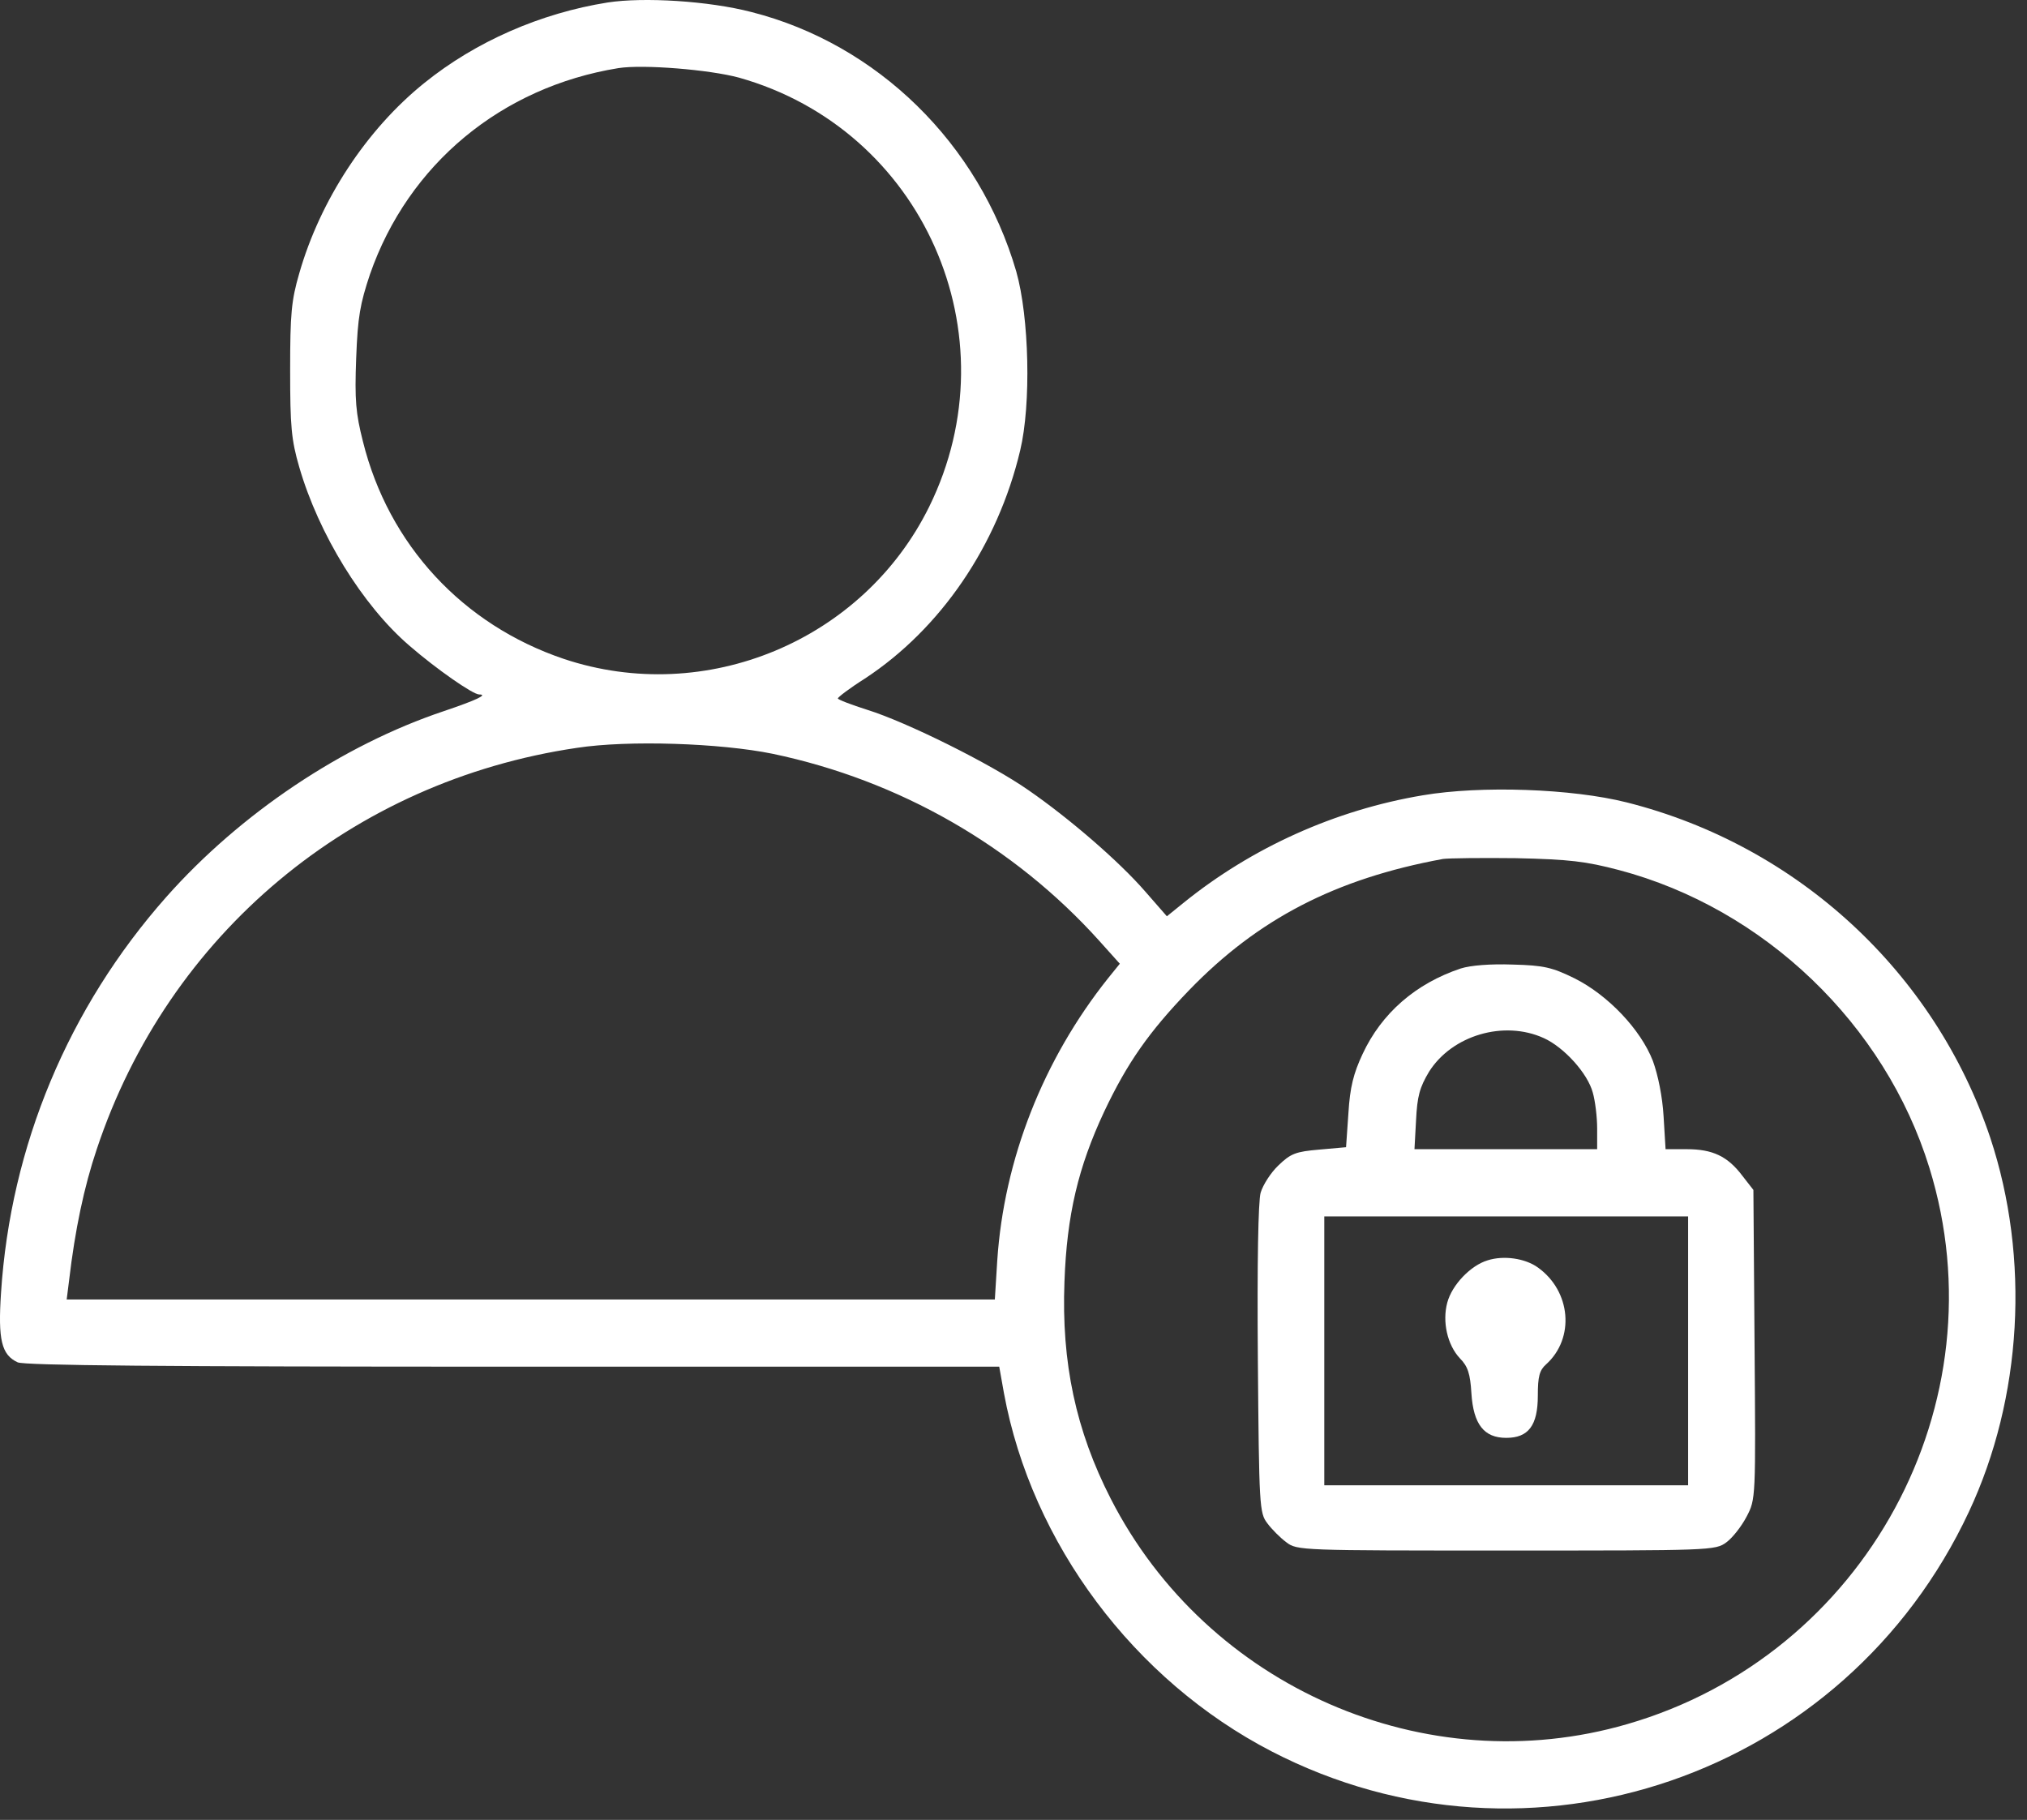 <svg width="49" height="44" viewBox="0 0 49 44" fill="none" xmlns="http://www.w3.org/2000/svg">
<rect x="0" y="0" width="49" height="44" fill="#333333" stroke="none"/>
<path d="M14.69 0.06C13.065 0.318 11.497 1.007 10.264 2.001C8.859 3.129 7.74 4.84 7.234 6.609C7.042 7.268 7.014 7.593 7.014 8.951C7.014 10.308 7.042 10.633 7.234 11.293C7.702 12.909 8.763 14.639 9.901 15.614C10.541 16.169 11.43 16.79 11.583 16.79C11.803 16.79 11.526 16.924 10.732 17.192C8.276 18.014 5.809 19.668 4.021 21.685C1.651 24.362 0.255 27.708 0.025 31.254C-0.051 32.392 0.035 32.755 0.427 32.937C0.599 33.013 3.888 33.042 12.405 33.042H24.155L24.269 33.682C24.939 37.315 27.415 40.623 30.741 42.344C36.975 45.566 44.603 42.946 47.596 36.55C48.886 33.797 49.078 30.423 48.112 27.507C46.773 23.511 43.456 20.442 39.326 19.4C37.998 19.065 35.799 18.989 34.393 19.228C32.281 19.582 30.264 20.49 28.61 21.828L28.208 22.153L27.682 21.551C27.051 20.824 25.856 19.792 24.862 19.104C23.944 18.463 21.918 17.459 20.971 17.163C20.579 17.039 20.254 16.914 20.254 16.886C20.254 16.857 20.541 16.637 20.904 16.408C22.74 15.203 24.116 13.186 24.661 10.892C24.929 9.773 24.881 7.67 24.566 6.561C23.667 3.473 21.21 1.064 18.161 0.29C17.128 0.022 15.56 -0.074 14.69 0.06ZM17.864 1.877C22.31 3.129 24.508 8.091 22.463 12.249C20.866 15.49 17.061 17.077 13.629 15.93C11.191 15.107 9.394 13.176 8.773 10.672C8.601 9.993 8.572 9.677 8.61 8.664C8.648 7.651 8.706 7.345 8.945 6.628C9.872 3.97 12.119 2.106 14.948 1.647C15.551 1.552 17.157 1.685 17.864 1.877ZM18.677 18.224C21.736 18.865 24.508 20.452 26.573 22.746L27.07 23.3L26.784 23.654C25.216 25.623 24.269 28.033 24.107 30.48L24.049 31.417H12.836H1.612L1.67 30.958C1.813 29.734 2.033 28.692 2.339 27.784C4.069 22.583 8.495 18.884 13.945 18.081C15.188 17.89 17.415 17.966 18.677 18.224ZM39.135 21.035C42.644 21.962 45.569 24.763 46.64 28.233C48.399 33.922 45.091 40.021 39.336 41.684C34.47 43.099 29.183 40.795 26.851 36.235C26.009 34.591 25.656 32.946 25.732 30.987C25.789 29.371 26.067 28.214 26.688 26.885C27.252 25.69 27.778 24.945 28.744 23.941C30.407 22.22 32.281 21.245 34.881 20.767C35.015 20.748 35.808 20.738 36.65 20.748C37.94 20.777 38.332 20.824 39.135 21.035Z" fill="white"/>
<path d="M35.311 23.415C34.221 23.779 33.399 24.496 32.94 25.48C32.72 25.949 32.634 26.283 32.596 26.914L32.539 27.736L31.889 27.794C31.325 27.842 31.2 27.889 30.904 28.176C30.722 28.348 30.531 28.645 30.474 28.836C30.416 29.046 30.388 30.518 30.407 32.87C30.436 36.426 30.445 36.579 30.636 36.828C30.741 36.971 30.952 37.182 31.095 37.287C31.353 37.487 31.459 37.487 36.411 37.487C41.363 37.487 41.468 37.487 41.735 37.287C41.879 37.182 42.099 36.904 42.223 36.665C42.443 36.245 42.443 36.235 42.414 32.507L42.386 28.769L42.118 28.425C41.764 27.956 41.401 27.784 40.779 27.784H40.263L40.215 26.991C40.187 26.513 40.082 25.997 39.957 25.652C39.661 24.887 38.867 24.056 38.064 23.654C37.52 23.387 37.319 23.339 36.563 23.32C36.028 23.301 35.55 23.339 35.311 23.415ZM37.319 25.098C37.806 25.318 38.38 25.949 38.504 26.417C38.562 26.618 38.609 27.01 38.609 27.277V27.784H36.401H34.193L34.231 27.086C34.26 26.503 34.317 26.293 34.546 25.91C35.101 25.031 36.353 24.658 37.319 25.098ZM40.808 32.66V35.91H36.411H32.013V32.66V29.409H36.411H40.808V32.66Z" fill="white"/>
<path d="M35.961 30.471C35.55 30.595 35.101 31.063 34.986 31.493C34.862 31.952 34.986 32.516 35.292 32.841C35.483 33.033 35.541 33.214 35.569 33.683C35.617 34.438 35.875 34.763 36.411 34.763C36.946 34.763 37.175 34.467 37.175 33.74C37.175 33.281 37.214 33.128 37.376 32.985C38.074 32.354 37.978 31.216 37.175 30.643C36.869 30.423 36.353 30.346 35.961 30.471Z" fill="white"/>
</svg>
